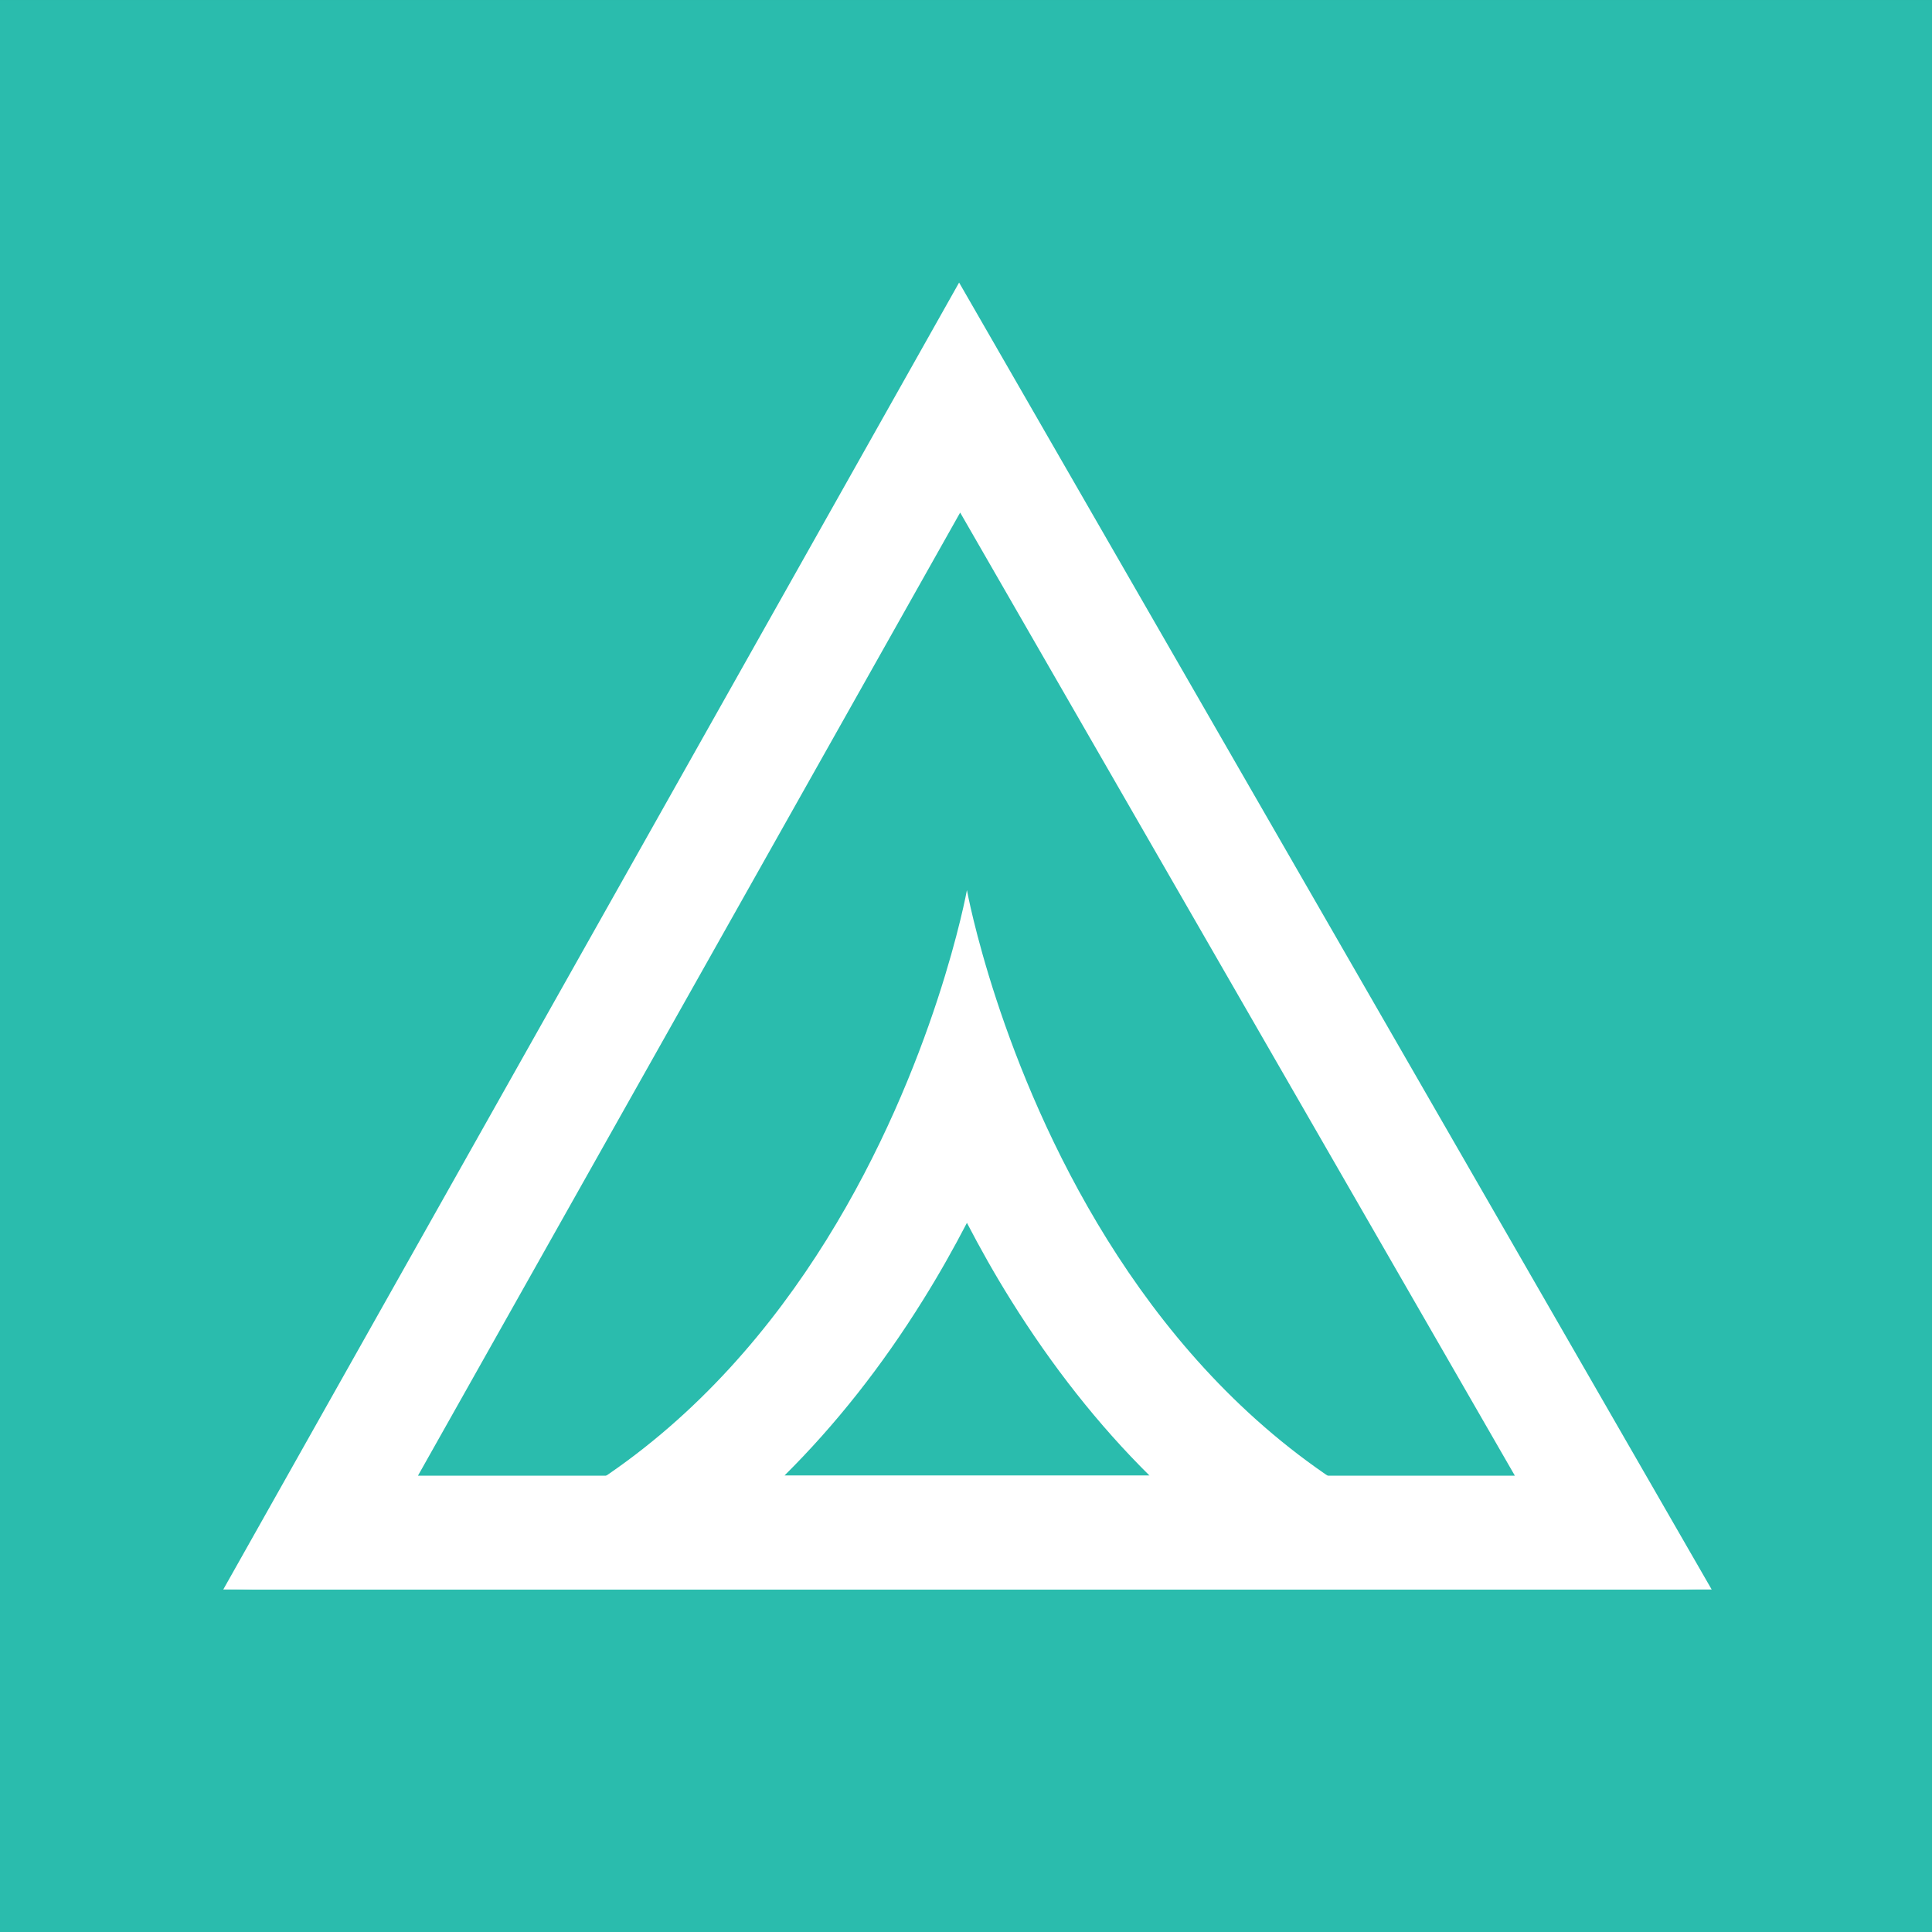<svg xmlns="http://www.w3.org/2000/svg" xmlns:xlink="http://www.w3.org/1999/xlink" version="1.1" width="283.465" height="283.465" viewBox="0 0 283.465 283.465">
<rect x="0" y="0" width="283.465" height="283.465" fill="#333333" stroke="none"/>
<defs>
<clipPath id="clip_0">
<path transform="matrix(1,0,0,-1,0,283.465)" d="M0 0H283.464V283.464H0Z"/>
</clipPath>
</defs>
<g id="layer_1" data-name="Layer 1">
<path transform="matrix(1,0,0,-1,0,283.465)" d="M0 0H283.464V283.464H0Z" fill="#2abcad"/>
<path transform="matrix(1,0,0,-1,61.321,216.518)" d="M0 0H160.944L79.556 141.314ZM189.817-16.694H-28.562L79.4 175.059Z" fill="#ffffff"/>
<g clip-path="url(#clip_0)">
<path transform="matrix(1,0,0,-1,141.869,130.594)" d="M0 0C0 0-18.539-102.611-109.206-102.611H109.205C18.538-102.611 0 0 0 0M0-48.825C1.936-52.55 4.058-56.333 6.428-60.125 12.511-69.889 19.308-78.497 26.791-85.906H-26.781C-19.309-78.497-12.5-69.889-6.429-60.125-4.059-56.333-1.937-52.55 0-48.825" fill="#ffffff"/>
</g>
</g>
</svg>
